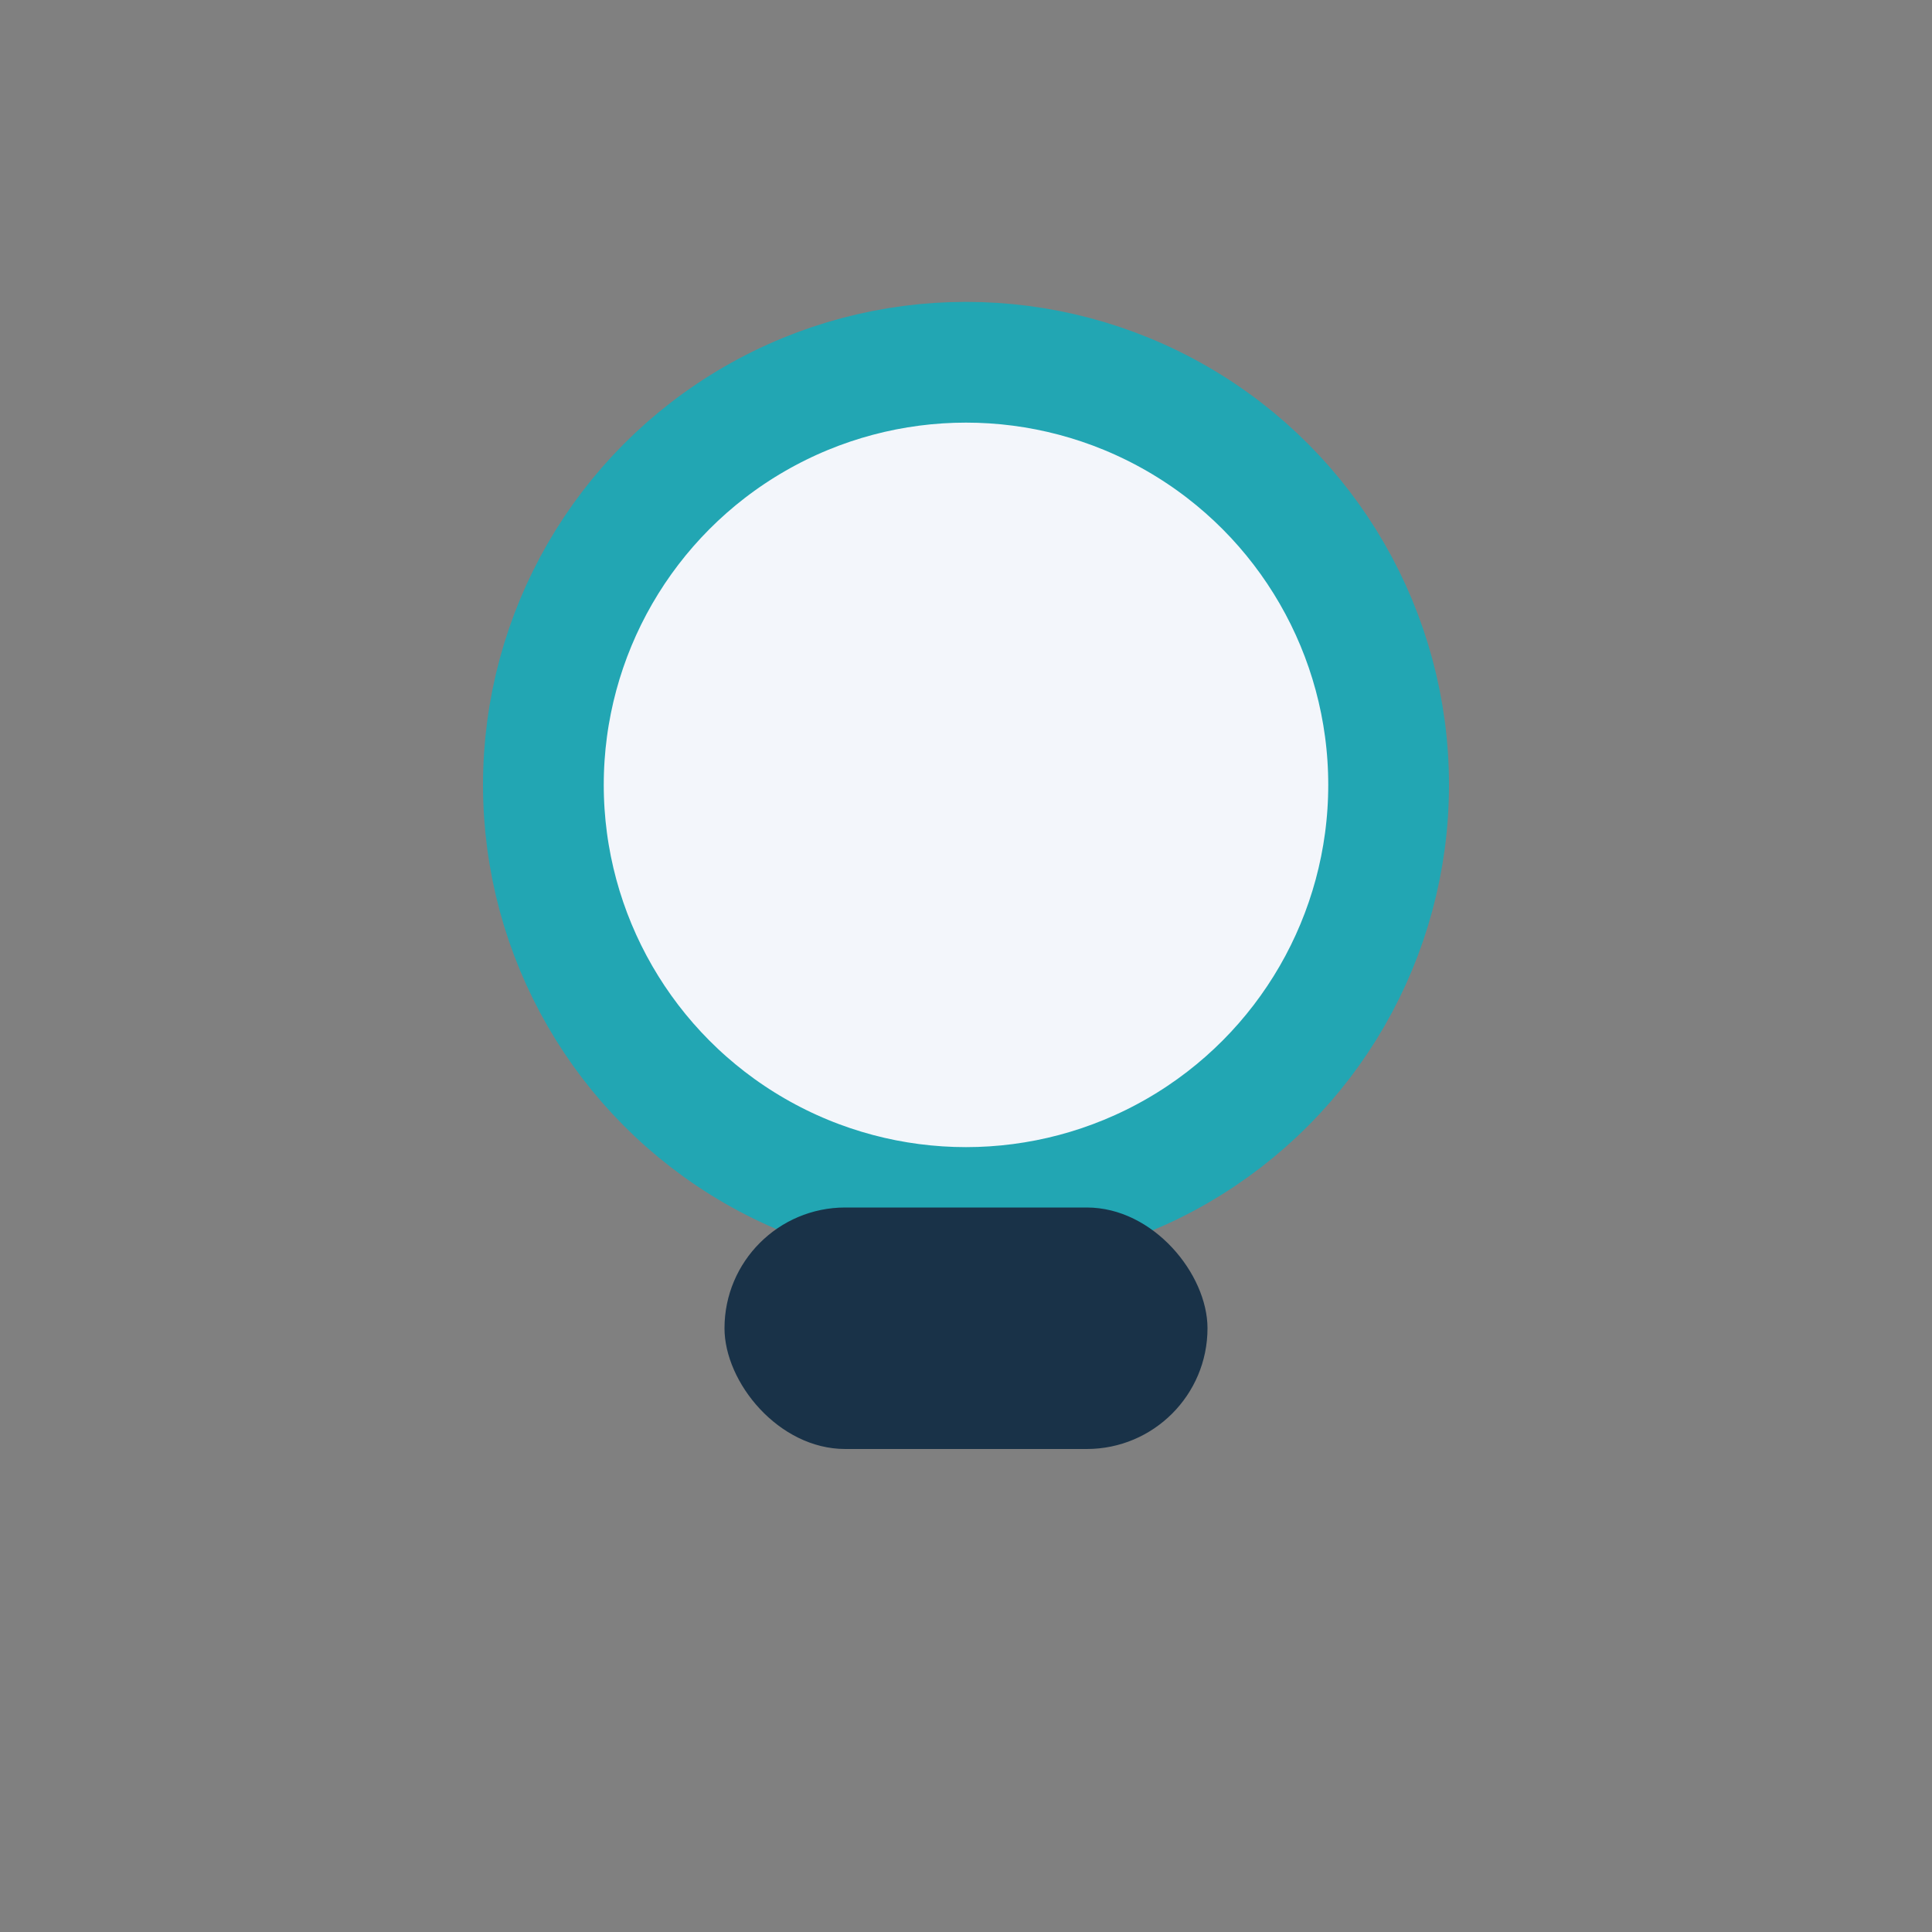 <?xml version="1.0" encoding="UTF-8"?>
<svg xmlns="http://www.w3.org/2000/svg" width="32" height="32" viewBox="0 0 32 32"><rect x="0" y="0" width="32" height="32" fill="#808080" stroke="none"/><circle cx="16" cy="13" r="7" fill="#F3F6FB" stroke="#22A6B3" stroke-width="2"/><rect x="12" y="20" width="8" height="4" rx="2" fill="#193248"/></svg>